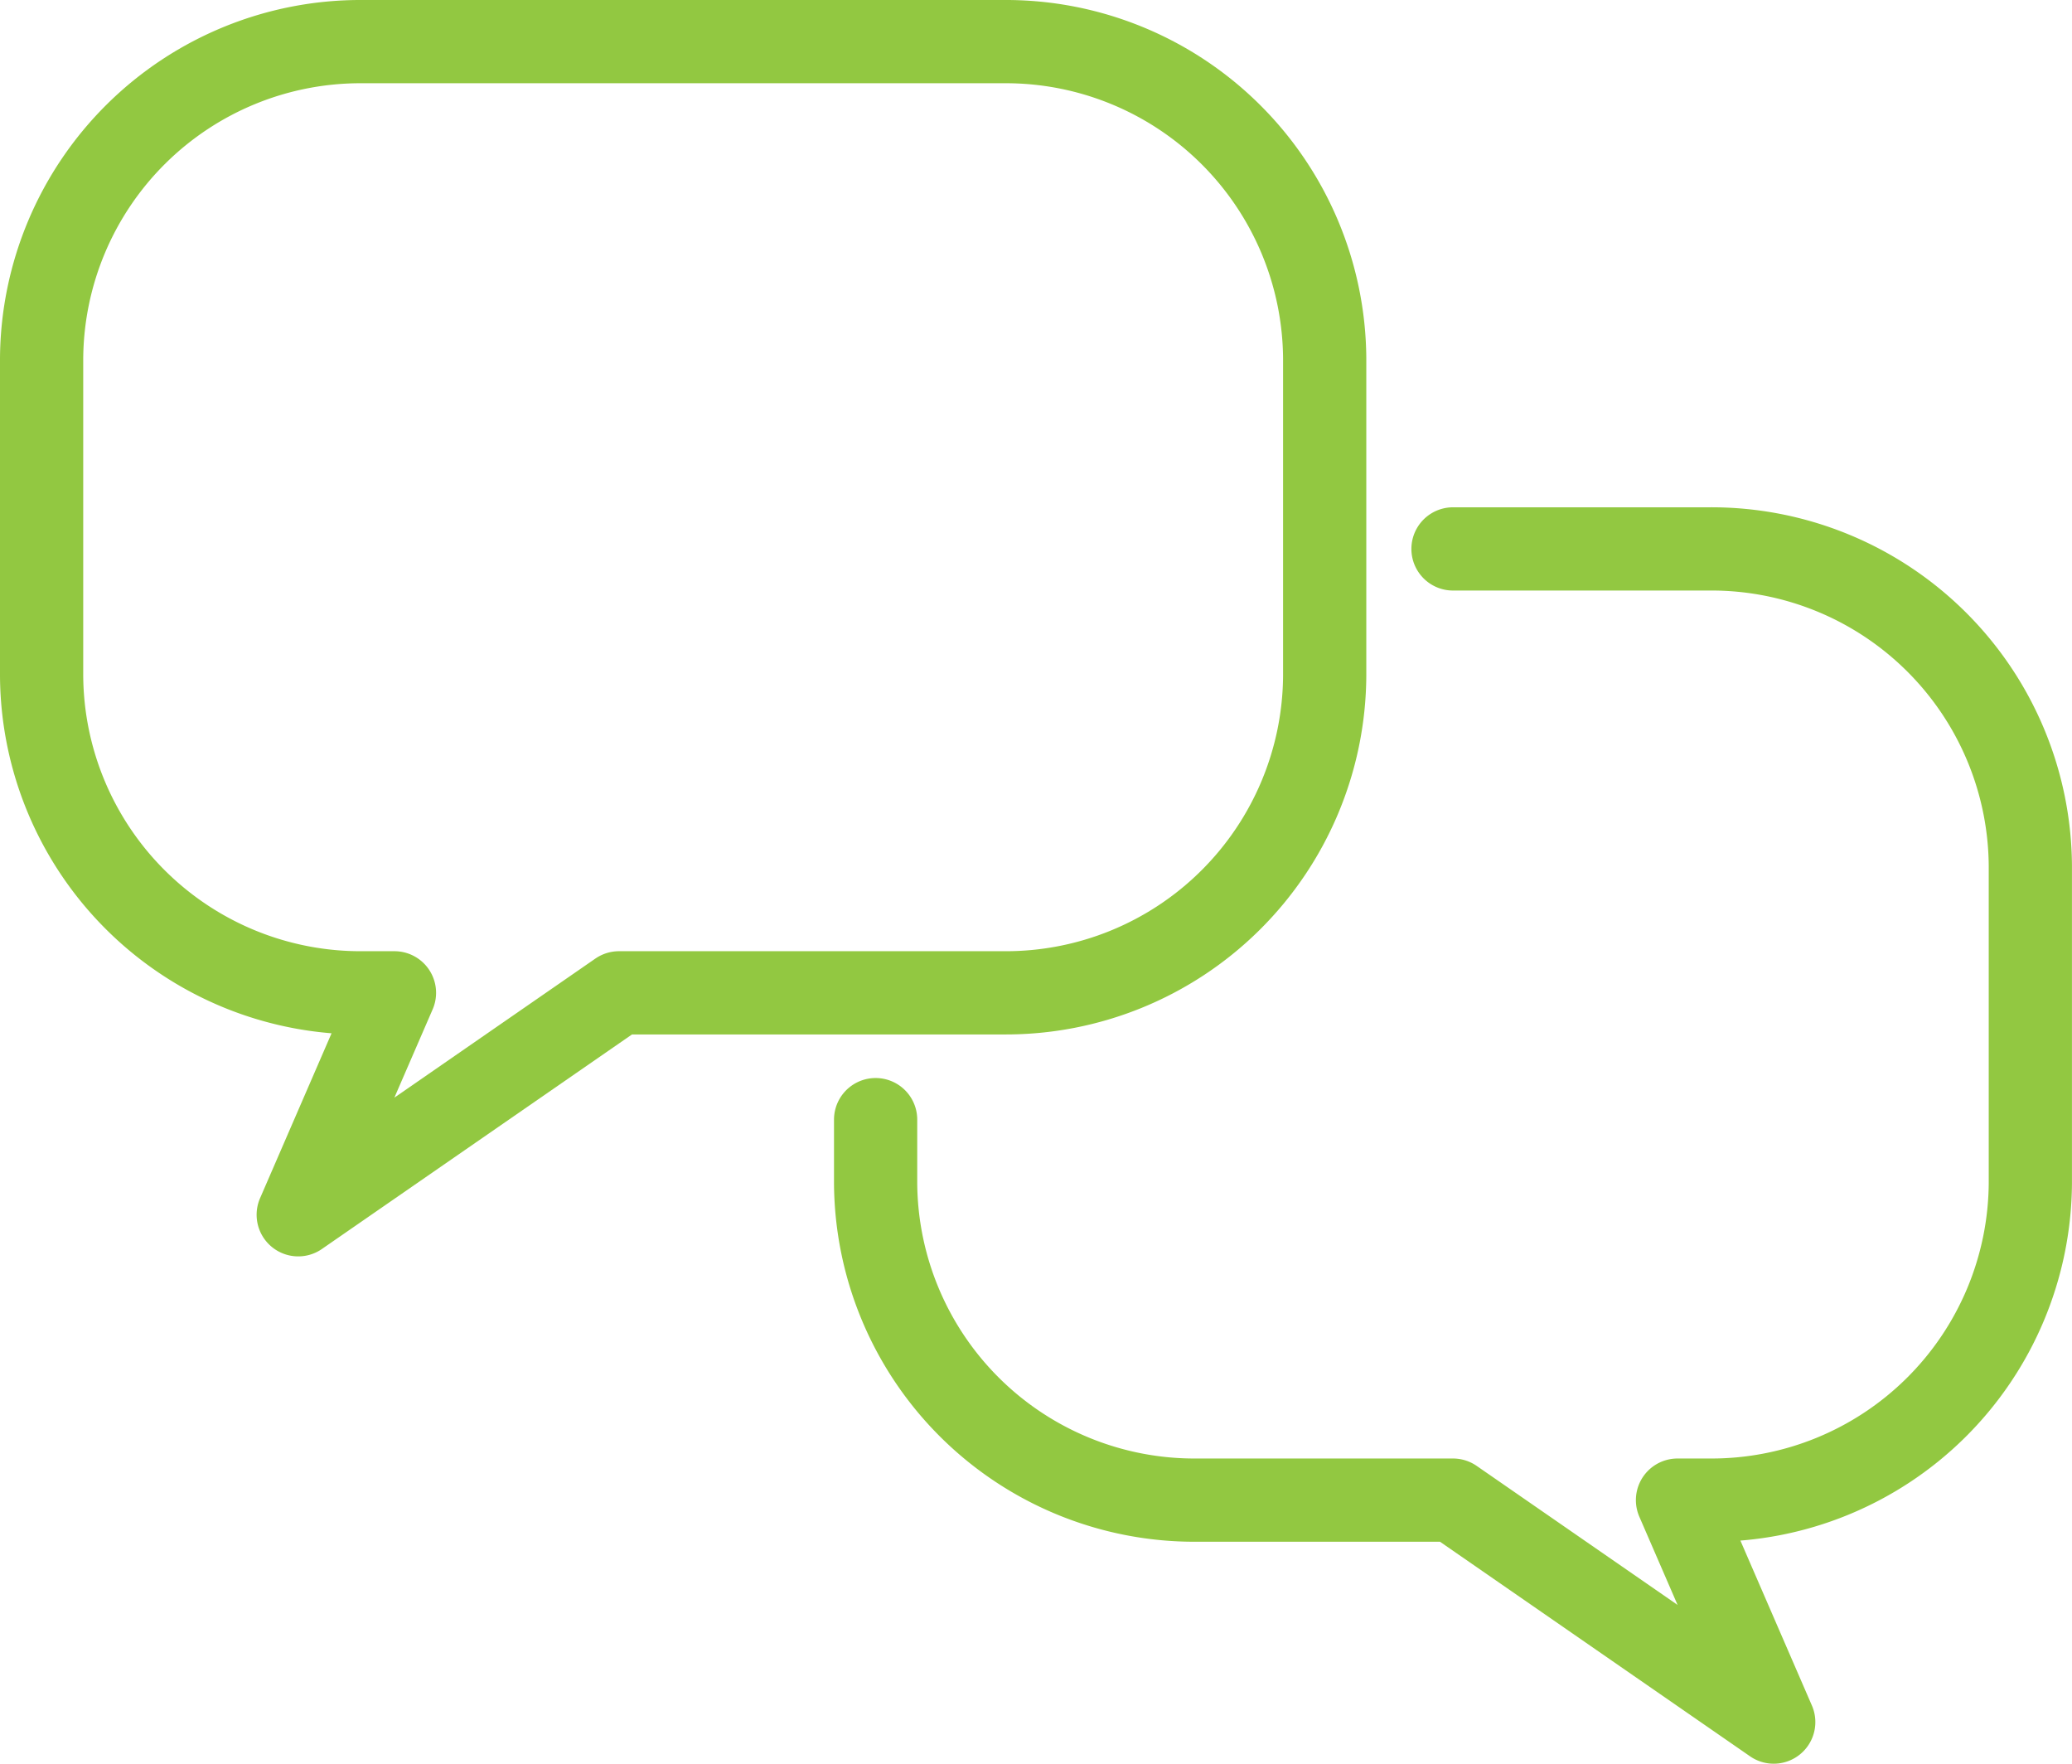 <svg xmlns="http://www.w3.org/2000/svg" width="99.587" height="84.754" viewBox="0 0 99.587 84.754">
  <g id="icon-message-alt" transform="translate(-1206.28 -4258.347)">
    <path id="Path_44" data-name="Path 44" d="M65.669,34.473A15.328,15.328,0,0,1,50.252,49.71h-18.5L16.334,60.375,20.959,49.71H19.417A15.328,15.328,0,0,1,4,34.473V19.237A15.328,15.328,0,0,1,19.417,4H50.252A15.328,15.328,0,0,1,65.669,19.237Z" transform="translate(1204.28 4256.347)" fill="none" stroke="#92c841" stroke-linecap="round" stroke-linejoin="round" stroke-width="4"/>
    <path id="Path_45" data-name="Path 45" d="M135.751,68h12.334A15.328,15.328,0,0,1,163.5,83.237V98.473a15.328,15.328,0,0,1-15.417,15.237h-1.542l4.625,10.666L135.751,113.71H123.417A15.328,15.328,0,0,1,108,98.473V95.426" transform="translate(1140.365 4216.725)" fill="none" stroke="#92c841" stroke-linecap="round" stroke-linejoin="round" stroke-width="4"/>
  </g>
</svg>
